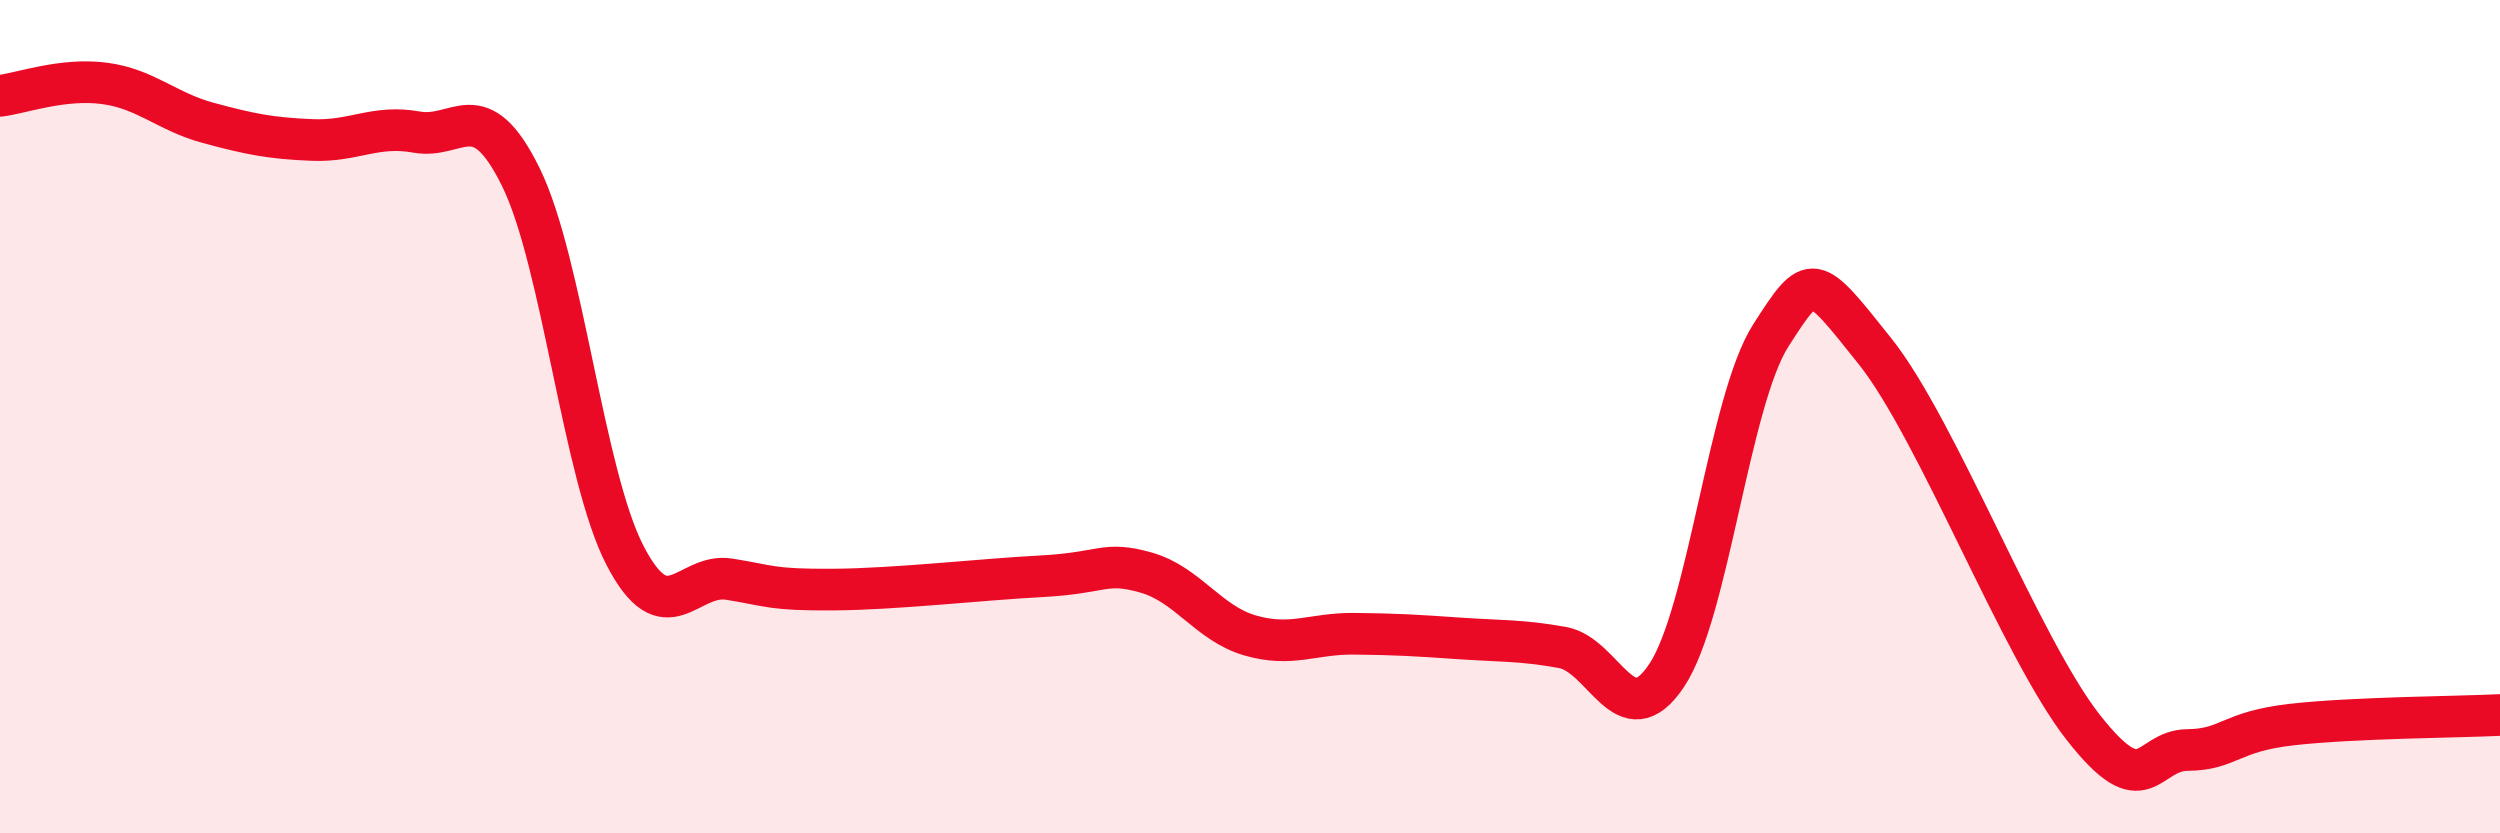 
    <svg width="60" height="20" viewBox="0 0 60 20" xmlns="http://www.w3.org/2000/svg">
      <path
        d="M 0,2.3 C 0.5,2.24 1.5,1.87 2.5,2 C 3.5,2.13 4,2.68 5,2.95 C 6,3.22 6.5,3.32 7.5,3.36 C 8.5,3.4 9,2.99 10,3.17 C 11,3.35 11.5,2.22 12.5,4.25 C 13.5,6.28 14,11.4 15,13.33 C 16,15.26 16.5,13.74 17.5,13.9 C 18.5,14.06 18.5,14.16 20,14.15 C 21.5,14.14 23.5,13.91 25,13.83 C 26.5,13.75 26.5,13.46 27.5,13.74 C 28.5,14.02 29,14.96 30,15.25 C 31,15.54 31.5,15.2 32.5,15.21 C 33.5,15.22 34,15.25 35,15.32 C 36,15.39 36.5,15.36 37.5,15.54 C 38.5,15.72 39,17.71 40,16.21 C 41,14.71 41.5,9.61 42.5,8.05 C 43.5,6.49 43.5,6.55 45,8.43 C 46.5,10.31 48.5,15.55 50,17.46 C 51.5,19.37 51.5,18.01 52.5,18 C 53.5,17.99 53.5,17.56 55,17.39 C 56.5,17.22 59,17.21 60,17.16L60 20L0 20Z"
        fill="#EB0A25"
        opacity="0.1"
        stroke-linecap="round"
        stroke-linejoin="round"
      />
      <path
        d="M 0,2.3 C 0.5,2.24 1.5,1.87 2.5,2 C 3.5,2.13 4,2.68 5,2.95 C 6,3.22 6.5,3.32 7.5,3.36 C 8.5,3.4 9,2.99 10,3.17 C 11,3.35 11.5,2.22 12.5,4.25 C 13.5,6.28 14,11.4 15,13.33 C 16,15.26 16.5,13.74 17.5,13.9 C 18.5,14.06 18.5,14.16 20,14.15 C 21.5,14.14 23.5,13.91 25,13.83 C 26.5,13.75 26.5,13.46 27.5,13.74 C 28.5,14.02 29,14.96 30,15.25 C 31,15.54 31.5,15.2 32.5,15.21 C 33.5,15.22 34,15.25 35,15.32 C 36,15.39 36.5,15.36 37.5,15.54 C 38.5,15.72 39,17.71 40,16.21 C 41,14.71 41.5,9.61 42.5,8.05 C 43.5,6.49 43.5,6.55 45,8.43 C 46.5,10.31 48.5,15.55 50,17.46 C 51.5,19.37 51.5,18.01 52.5,18 C 53.5,17.99 53.5,17.56 55,17.39 C 56.5,17.22 59,17.21 60,17.16"
        stroke="#EB0A25"
        stroke-width="1"
        fill="none"
        stroke-linecap="round"
        stroke-linejoin="round"
      />
    </svg>
  